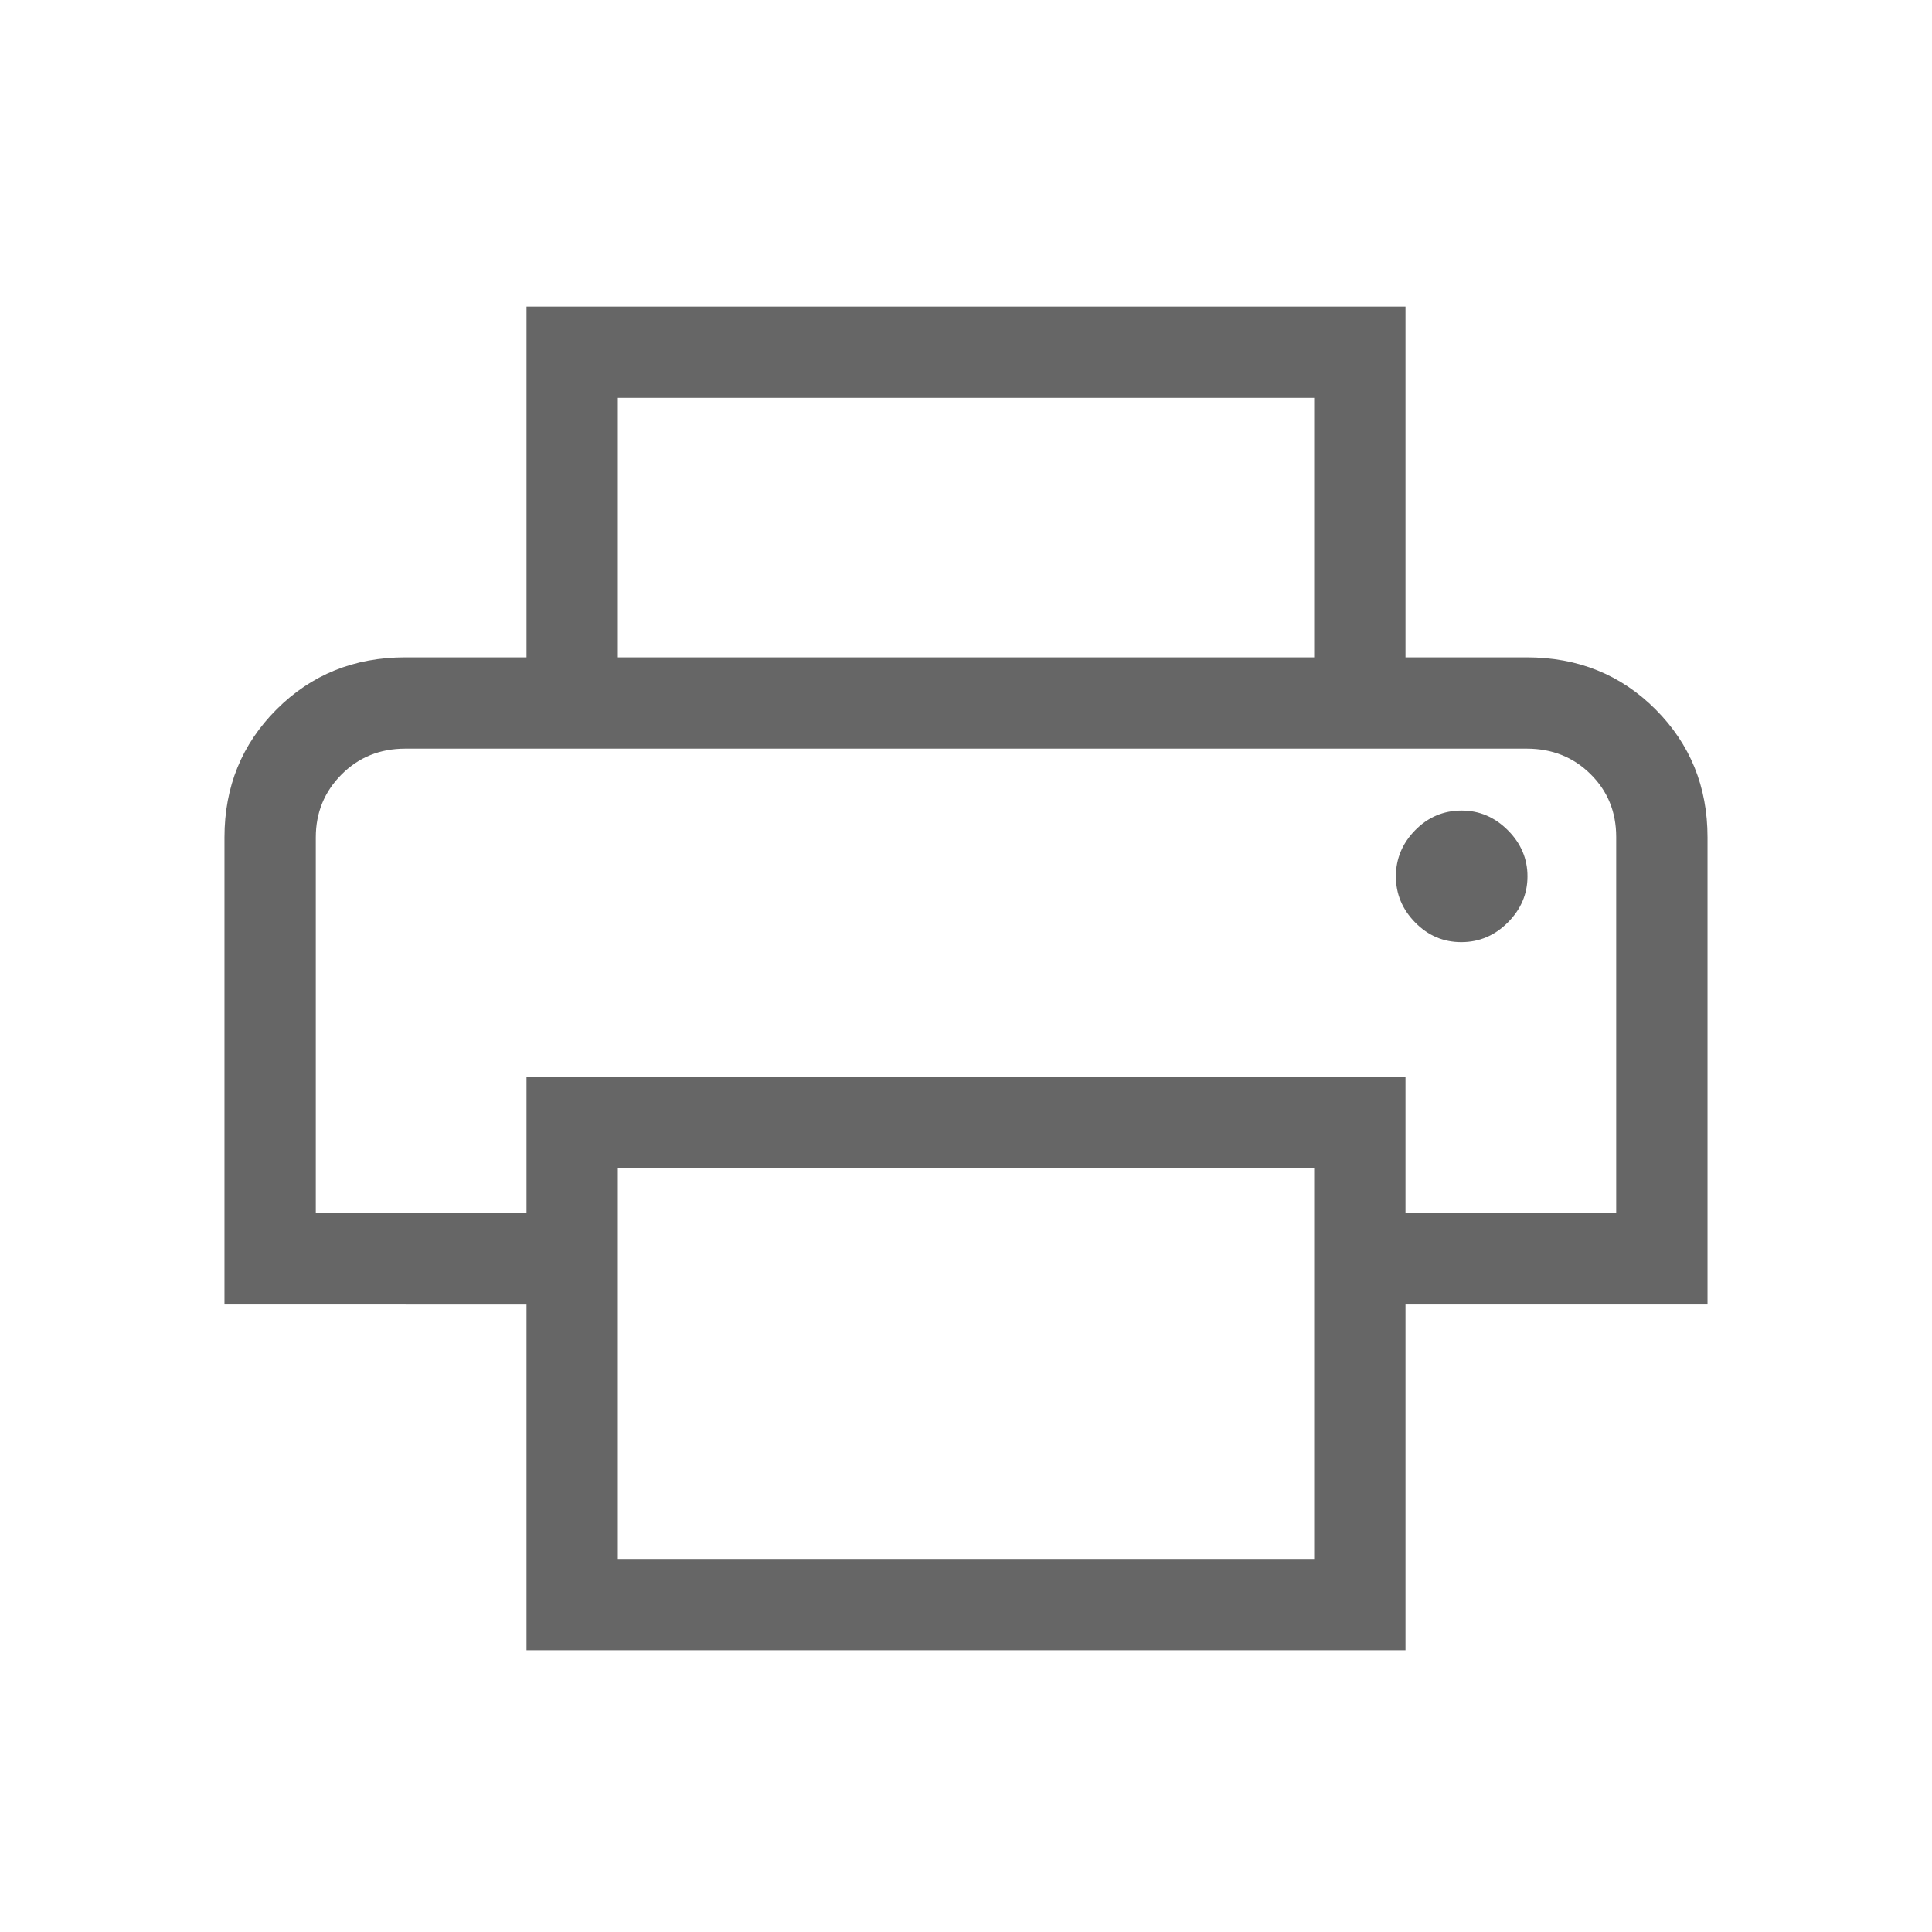 <svg xmlns="http://www.w3.org/2000/svg" height="48px" viewBox="0 -960 960 960" width="48px" fill="#666666"><path d="M653-633.38v-128.93H307v128.93h-45.38v-174.31h436.76v174.31H653ZM156.92-588h646.16H156.92Zm569.19 96.15q13.35 0 23.12-9.77 9.77-9.78 9.77-22.93 0-13.14-9.77-22.91-9.78-9.77-22.92-9.77-13.54 0-23.12 9.77-9.58 9.78-9.58 22.93t9.58 22.91q9.58 9.77 22.92 9.77ZM653-185.39v-194.3H307v194.3h346ZM698.38-140H261.62v-171.77H111.54v-232.15q0-37.71 25.89-63.59 25.88-25.87 63.96-25.87h557.22q38.19 0 64.02 25.87 25.83 25.88 25.83 63.59v232.15H698.38V-140Zm104.7-217.15v-186.99q0-18.63-12.79-31.24Q777.51-588 758.61-588H201.39q-18.9 0-31.68 12.84-12.79 12.84-12.79 31.24v186.77h104.7v-67.93h436.76v67.93h104.7Z"/></svg>